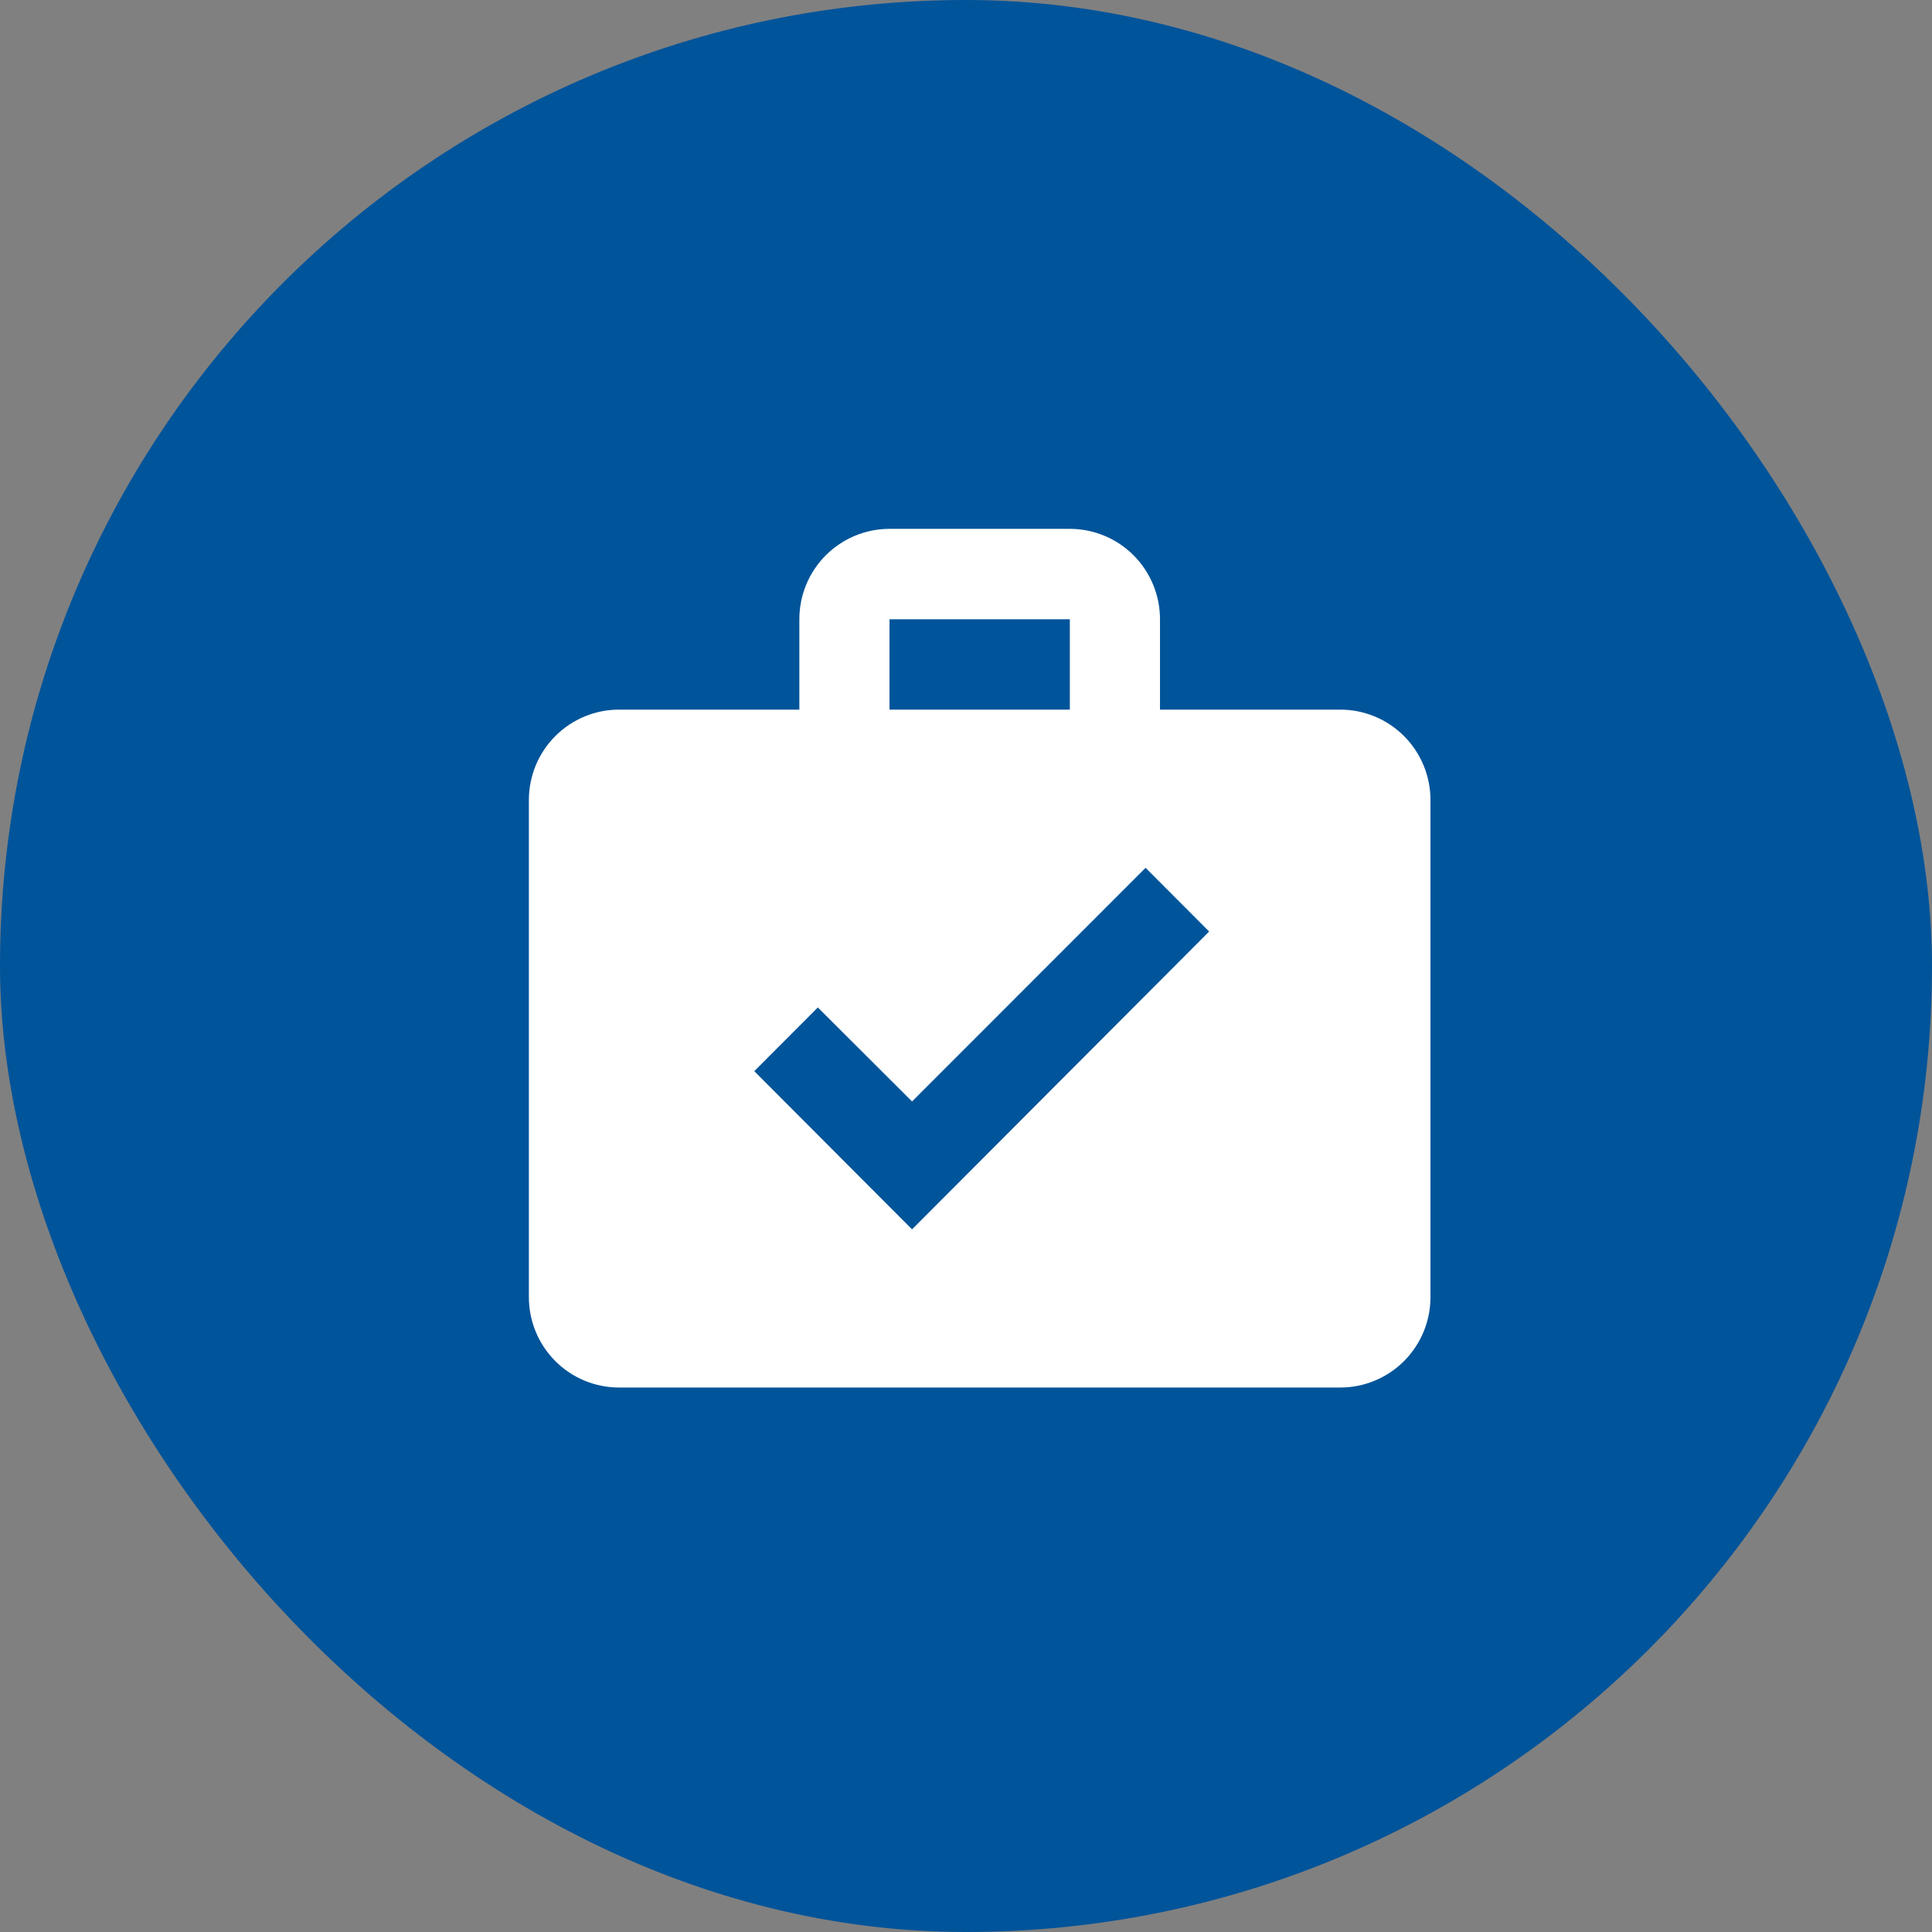 <svg width="90" height="90" viewBox="0 0 90 90" fill="none" xmlns="http://www.w3.org/2000/svg">
<rect x="0" y="0" width="90" height="90" fill="#808080" stroke="none"/>
<rect width="90" height="90" rx="45" fill="#00549A"/>
<path d="M41.437 24.636H49.837C50.951 24.636 52.019 25.08 52.807 25.869C53.594 26.659 54.037 27.73 54.037 28.847V33.057H62.437C63.551 33.057 64.619 33.501 65.407 34.291C66.194 35.08 66.637 36.151 66.637 37.268V60.426C66.637 61.542 66.194 62.613 65.407 63.403C64.619 64.193 63.551 64.636 62.437 64.636H28.837C27.723 64.636 26.654 64.193 25.867 63.403C25.079 62.613 24.637 61.542 24.637 60.426V37.268C24.637 36.151 25.079 35.08 25.867 34.291C26.654 33.501 27.723 33.057 28.837 33.057H37.237V28.847C37.237 27.73 37.679 26.659 38.467 25.869C39.255 25.08 40.323 24.636 41.437 24.636ZM49.837 33.057V28.847H41.437V33.057H49.837ZM42.487 57.268L56.326 43.394L53.365 40.426L42.487 51.31L38.098 46.931L35.137 49.899L42.487 57.268Z" fill="white"/>
</svg>
